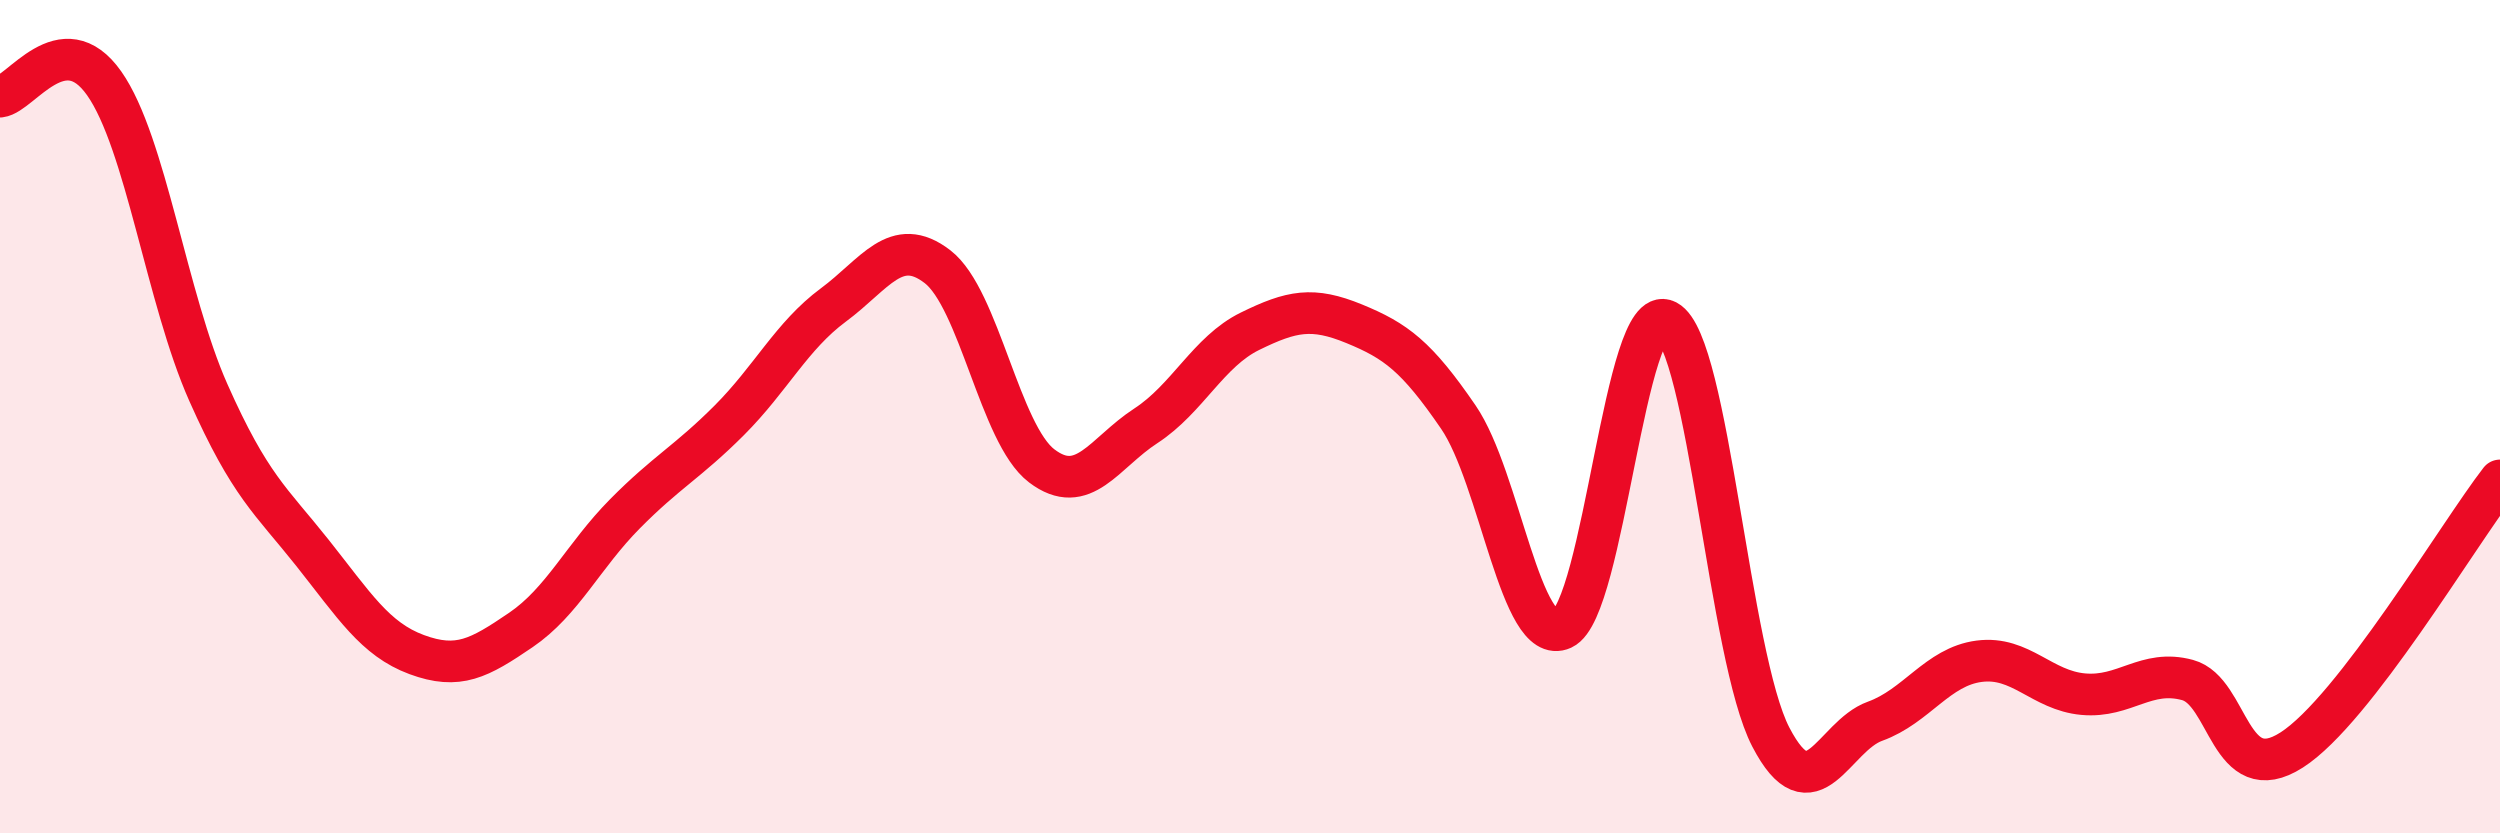 
    <svg width="60" height="20" viewBox="0 0 60 20" xmlns="http://www.w3.org/2000/svg">
      <path
        d="M 0,2.32 C 0.5,2.26 1.5,0.58 2.5,2 C 3.5,3.42 4,7.17 5,9.42 C 6,11.67 6.5,12.01 7.5,13.27 C 8.5,14.53 9,15.34 10,15.71 C 11,16.08 11.5,15.8 12.5,15.12 C 13.5,14.44 14,13.34 15,12.33 C 16,11.32 16.5,11.09 17.5,10.09 C 18.5,9.09 19,8.06 20,7.32 C 21,6.58 21.5,5.63 22.5,6.4 C 23.5,7.17 24,10.42 25,11.18 C 26,11.94 26.5,10.87 27.5,10.22 C 28.5,9.57 29,8.44 30,7.95 C 31,7.46 31.5,7.36 32.5,7.77 C 33.5,8.18 34,8.55 35,10.01 C 36,11.47 36.5,15.55 37.5,15.09 C 38.5,14.63 39,7.18 40,7.7 C 41,8.22 41.5,15.77 42.5,17.69 C 43.5,19.61 44,17.67 45,17.31 C 46,16.95 46.5,16 47.5,15.87 C 48.5,15.74 49,16.57 50,16.66 C 51,16.75 51.5,16.05 52.5,16.32 C 53.5,16.59 53.5,18.96 55,18 C 56.5,17.04 59,12.82 60,11.53L60 20L0 20Z"
        fill="#EB0A25"
        opacity="0.1"
        stroke-linecap="round"
        stroke-linejoin="round"
      />
      <path
        d="M 0,2.32 C 0.5,2.26 1.5,0.58 2.5,2 C 3.5,3.42 4,7.17 5,9.42 C 6,11.67 6.5,12.01 7.5,13.27 C 8.5,14.53 9,15.34 10,15.71 C 11,16.08 11.5,15.8 12.5,15.12 C 13.5,14.44 14,13.34 15,12.33 C 16,11.32 16.5,11.09 17.5,10.09 C 18.5,9.09 19,8.06 20,7.32 C 21,6.58 21.5,5.63 22.5,6.4 C 23.5,7.17 24,10.42 25,11.18 C 26,11.94 26.5,10.87 27.5,10.22 C 28.5,9.57 29,8.44 30,7.95 C 31,7.46 31.5,7.36 32.5,7.77 C 33.5,8.18 34,8.55 35,10.01 C 36,11.47 36.5,15.55 37.5,15.09 C 38.5,14.63 39,7.18 40,7.7 C 41,8.22 41.5,15.77 42.5,17.69 C 43.5,19.61 44,17.67 45,17.31 C 46,16.95 46.5,16 47.5,15.87 C 48.5,15.74 49,16.57 50,16.66 C 51,16.75 51.5,16.05 52.5,16.32 C 53.5,16.59 53.5,18.96 55,18 C 56.5,17.04 59,12.82 60,11.53"
        stroke="#EB0A25"
        stroke-width="1"
        fill="none"
        stroke-linecap="round"
        stroke-linejoin="round"
      />
    </svg>
  